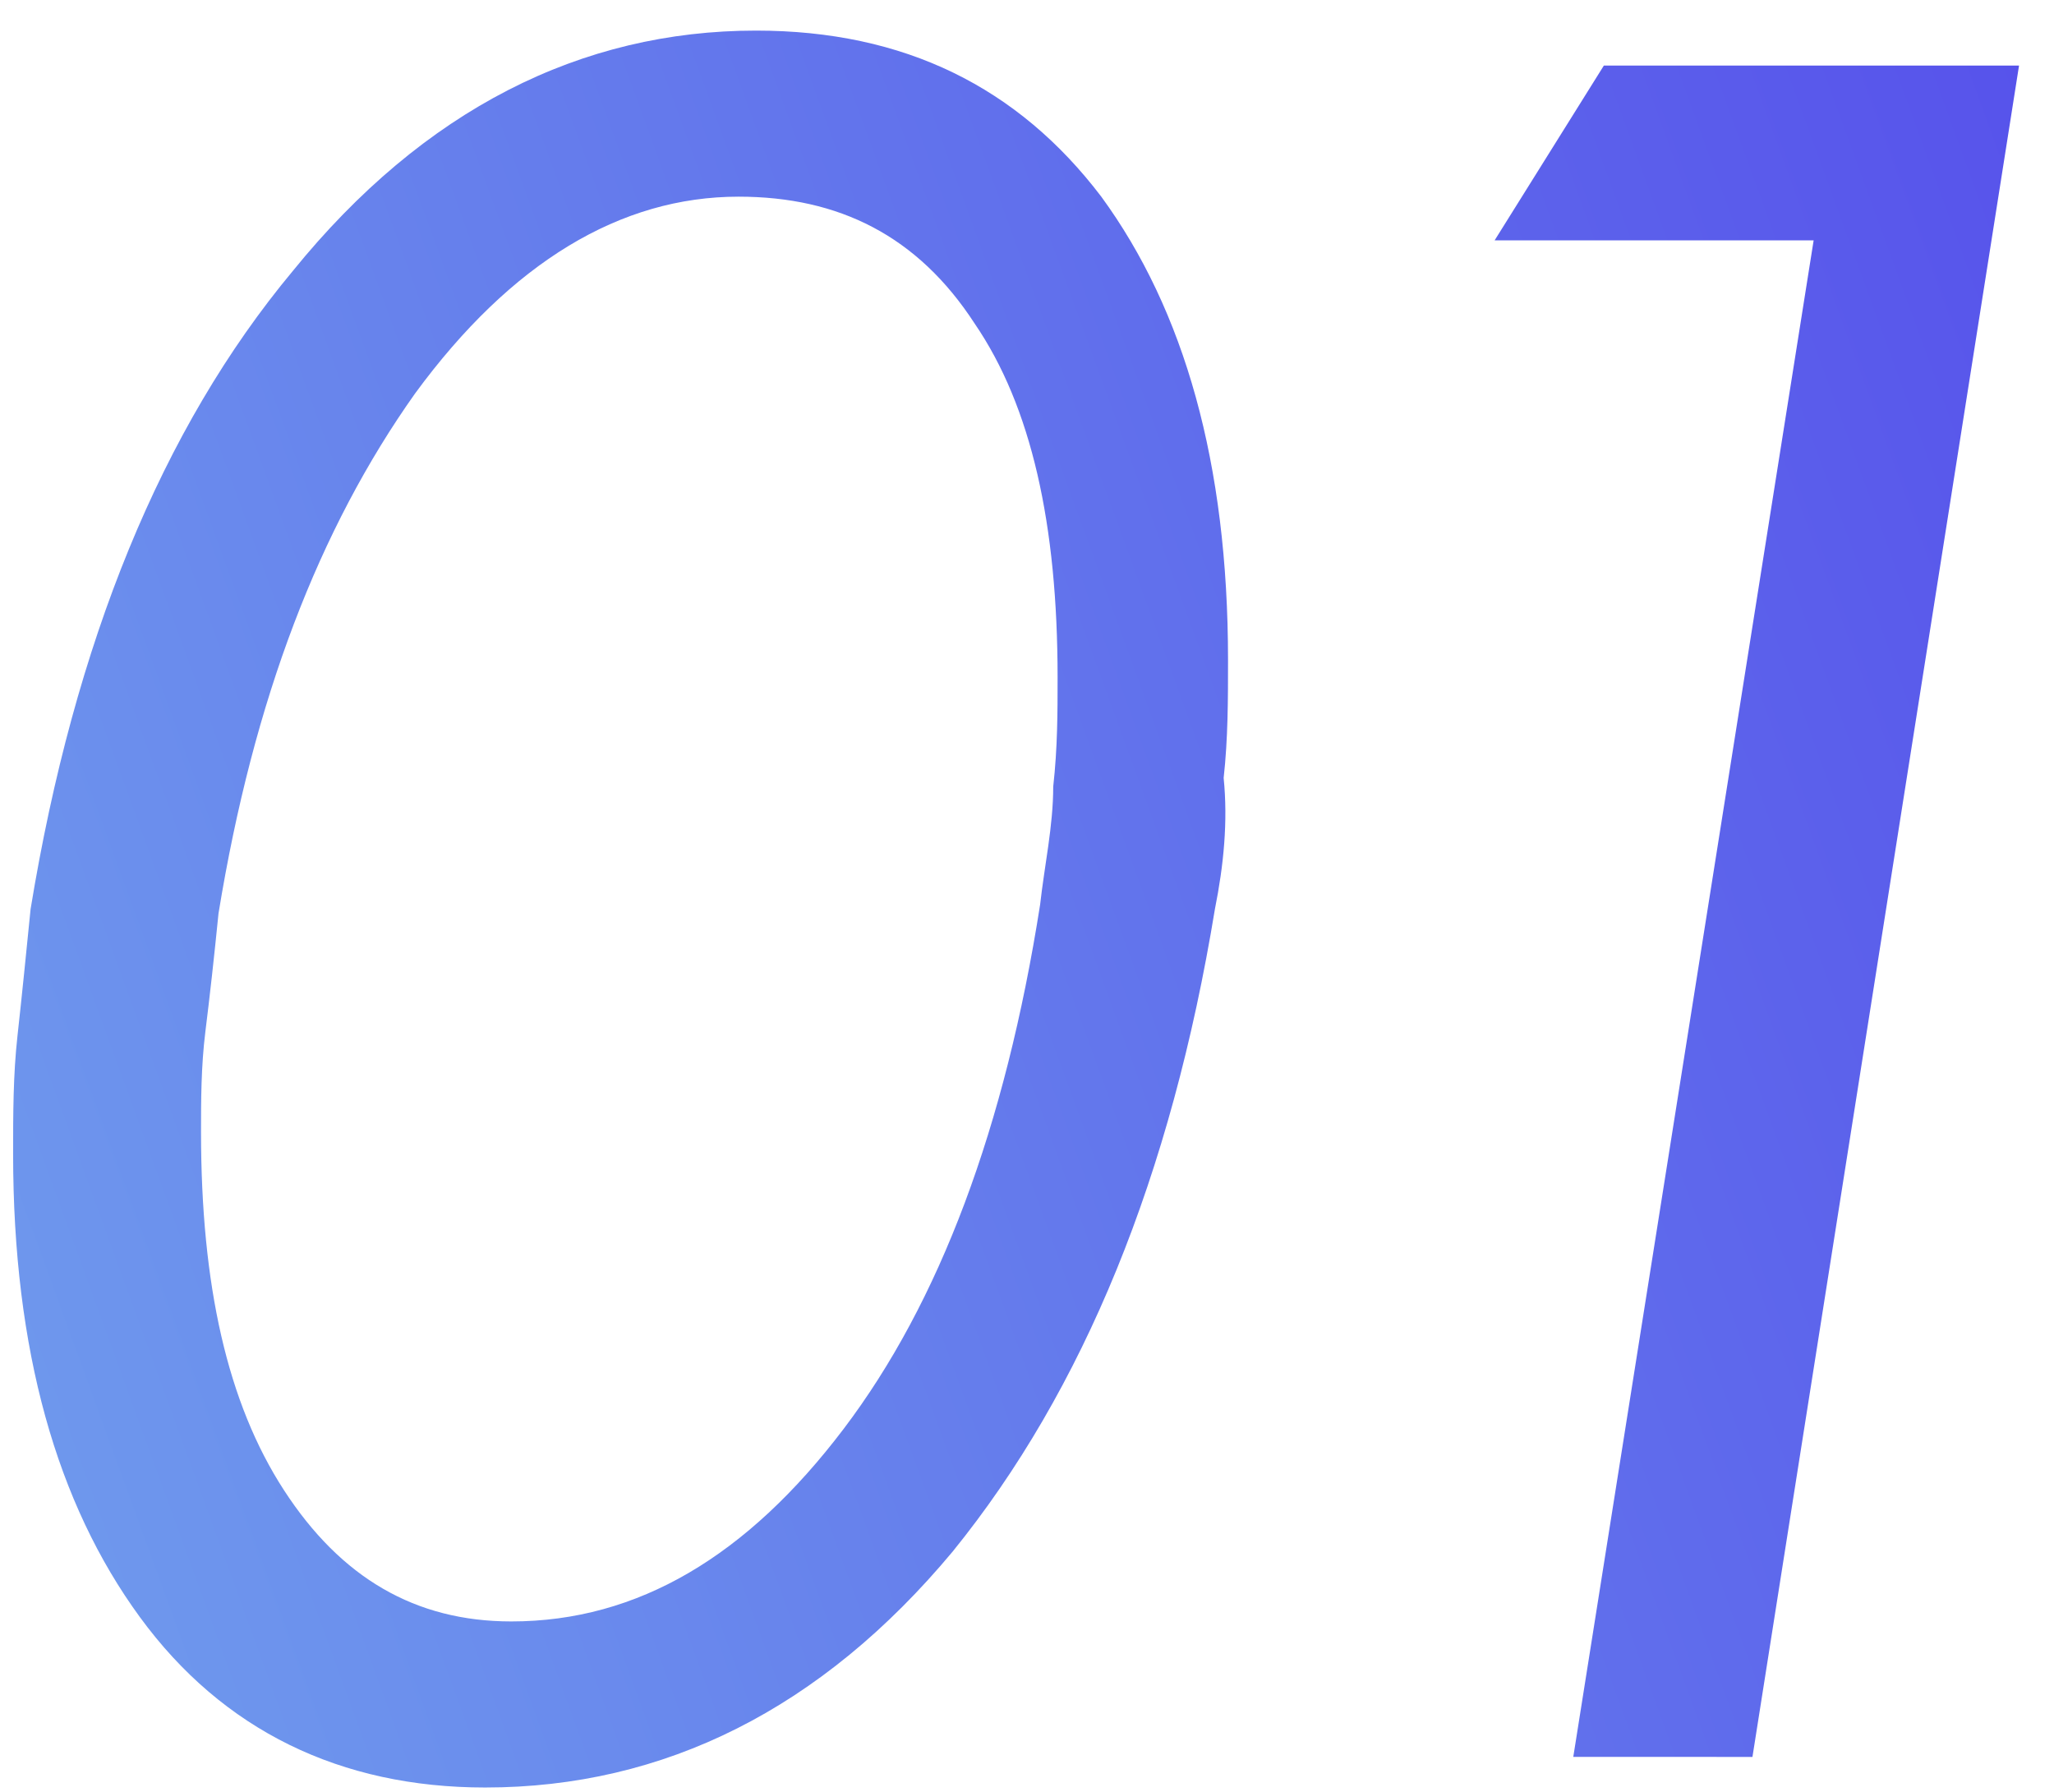<?xml version="1.0" encoding="utf-8"?>
<!-- Generator: Adobe Illustrator 23.0.1, SVG Export Plug-In . SVG Version: 6.00 Build 0)  -->
<svg version="1.1" id="レイヤー_1" xmlns="http://www.w3.org/2000/svg" xmlns:xlink="http://www.w3.org/1999/xlink" x="0px"
	 y="0px" viewBox="0 0 47 41" style="enable-background:new 0 0 47 41;" xml:space="preserve">
<style type="text/css">
	.st0{fill:url(#SVGID_1_);}
	.st1{fill:url(#SVGID_2_);}
	.st2{fill:url(#SVGID_3_);}
	.st3{fill:url(#SVGID_4_);}
	.st4{fill:url(#SVGID_5_);}
	.st5{fill:url(#SVGID_6_);}
	.st6{fill:url(#SVGID_7_);}
	.st7{fill:url(#SVGID_8_);}
</style>
<linearGradient id="SVGID_1_" gradientUnits="userSpaceOnUse" x1="0.325" y1="30.39" x2="50.156" y2="12.253">
	<stop  offset="0" style="stop-color:#6E97ED"/>
	<stop  offset="1" style="stop-color:#5753EB"/>
</linearGradient>
<path class="st0" d="M27.8,20.8c-1,6.1-3,11-6,14.7c-3,3.6-6.6,5.4-10.7,5.4c-3.3,0-6-1.3-7.9-3.9c-1.9-2.6-2.9-6.1-2.9-10.6
	c0-0.9,0-1.8,0.1-2.7s0.2-1.9,0.3-2.9c1-6.1,3-11,6-14.6c3-3.7,6.6-5.5,10.6-5.5c3.4,0,6,1.3,7.9,3.8c1.9,2.6,2.9,6.1,2.9,10.6
	c0,0.9,0,1.8-0.1,2.7C28.1,18.8,28,19.8,27.8,20.8z M23.8,20.7c0.1-0.9,0.3-1.8,0.3-2.7c0.1-0.9,0.1-1.7,0.1-2.5
	c0-3.5-0.6-6.2-1.9-8.1c-1.3-2-3.1-2.9-5.4-2.9C14.2,4.5,11.7,6,9.5,9C7.3,12.1,5.8,16,5,20.9c-0.1,1-0.2,1.9-0.3,2.7
	c-0.1,0.8-0.1,1.6-0.1,2.3c0,3.5,0.6,6.2,1.9,8.2c1.3,2,3,3,5.2,3c2.9,0,5.4-1.5,7.6-4.4C21.5,29.8,23,25.8,23.8,20.7z M46.2,1.5
	l-6.1,38.7H36l5.5-34.7h-7.3l2.5-4H46.2z"/>
</svg>
